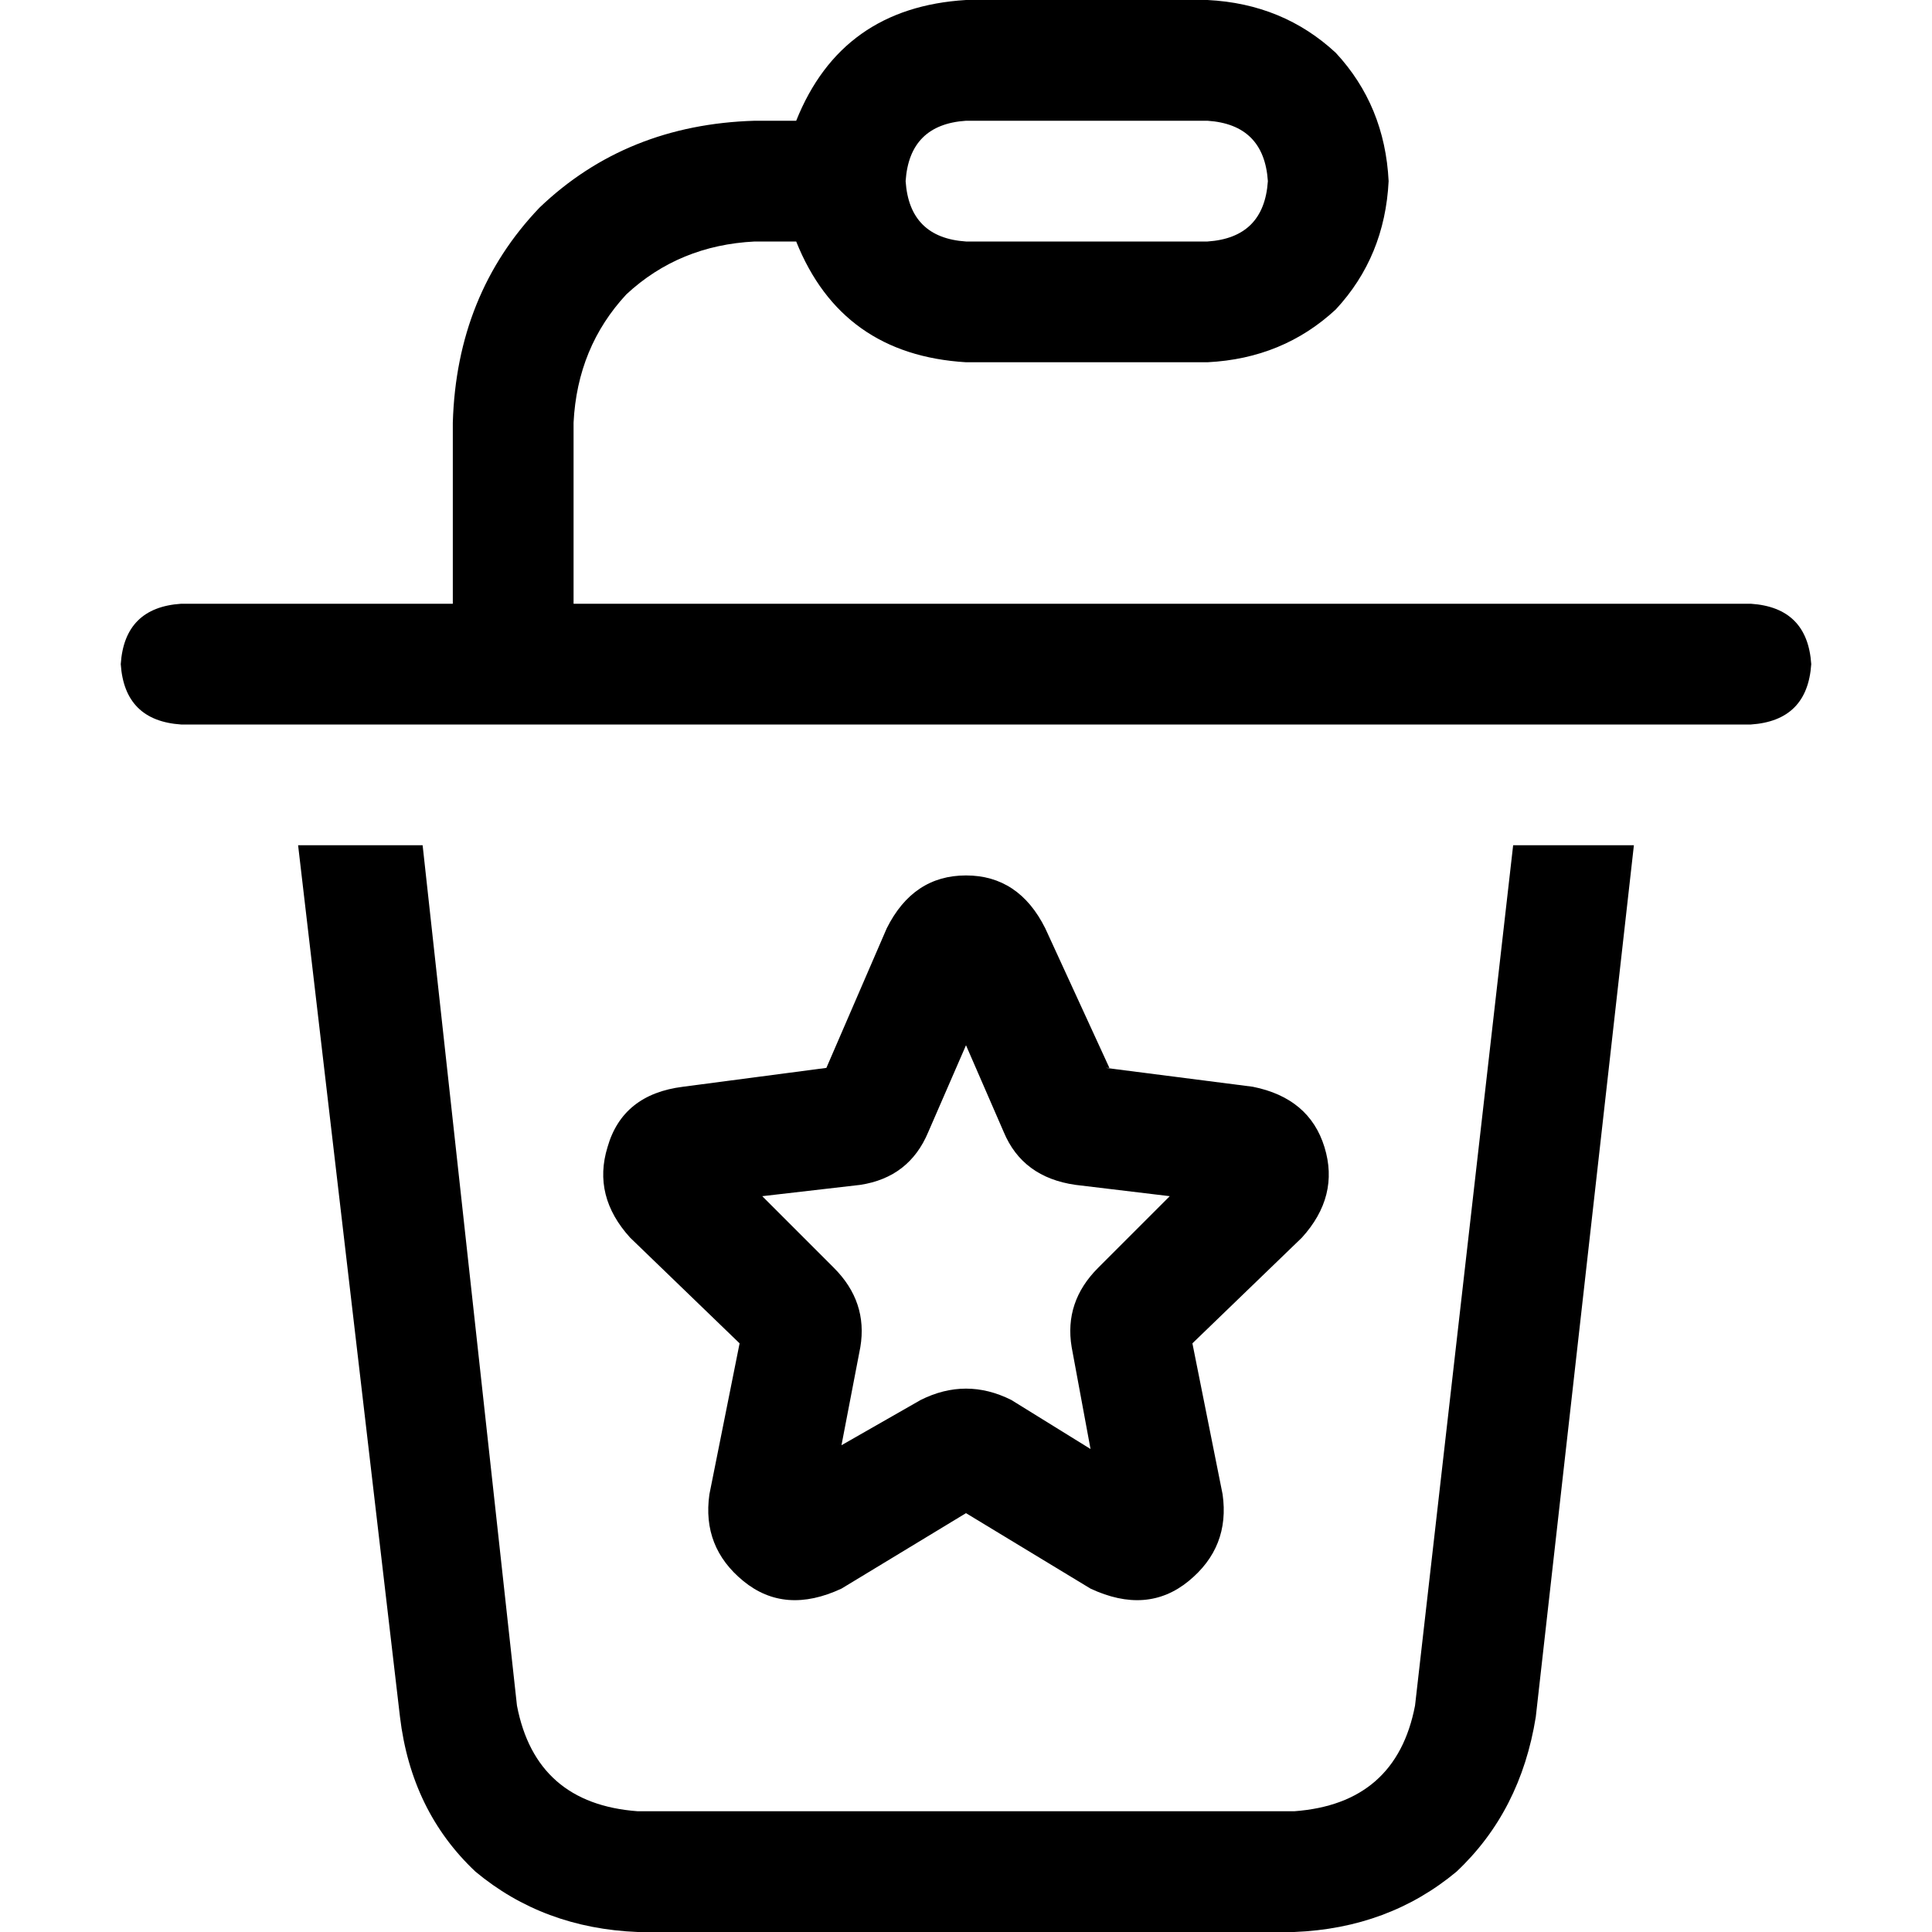 <svg xmlns="http://www.w3.org/2000/svg" viewBox="0 0 512 512">
  <path d="M 256 32 L 320 32 L 256 32 L 320 32 Q 335 33 336 48 Q 335 63 320 64 L 256 64 L 256 64 Q 241 63 240 48 Q 241 33 256 32 L 256 32 Z M 256 96 L 320 96 L 256 96 L 320 96 Q 340 95 354 82 Q 367 68 368 48 Q 367 28 354 14 Q 340 1 320 0 L 256 0 L 256 0 Q 223 2 211 32 L 200 32 L 200 32 Q 166 33 143 55 Q 121 78 120 112 L 120 160 L 120 160 L 48 160 L 48 160 Q 33 161 32 176 Q 33 191 48 192 L 464 192 L 464 192 Q 479 191 480 176 Q 479 161 464 160 L 152 160 L 152 160 L 152 112 L 152 112 Q 153 92 166 78 Q 180 65 200 64 L 211 64 L 211 64 Q 223 94 256 96 L 256 96 Z M 79 224 L 106 455 L 79 224 L 106 455 Q 109 480 126 496 Q 144 511 169 512 L 343 512 L 343 512 Q 368 511 386 496 Q 403 480 407 455 L 433 224 L 433 224 L 401 224 L 401 224 L 375 452 L 375 452 Q 370 478 343 480 L 169 480 L 169 480 Q 142 478 137 452 L 112 224 L 112 224 L 79 224 L 79 224 Z M 294 283 L 277 246 L 294 283 L 277 246 Q 270 232 256 232 Q 242 232 235 246 L 219 283 L 219 283 L 181 288 L 181 288 Q 165 290 161 304 Q 157 317 167 328 L 196 356 L 196 356 L 188 396 L 188 396 Q 186 410 197 419 Q 208 428 223 421 L 256 401 L 256 401 L 289 421 L 289 421 Q 304 428 315 419 Q 326 410 324 396 L 316 356 L 316 356 L 345 328 L 345 328 Q 355 317 351 304 Q 347 291 332 288 L 293 283 L 294 283 Z M 246 300 L 256 277 L 246 300 L 256 277 L 266 300 L 266 300 Q 271 312 285 314 L 310 317 L 310 317 L 291 336 L 291 336 Q 282 345 284 357 L 289 384 L 289 384 L 268 371 L 268 371 Q 256 365 244 371 L 223 383 L 223 383 L 228 357 L 228 357 Q 230 345 221 336 L 202 317 L 202 317 L 228 314 L 228 314 Q 241 312 246 300 L 246 300 Z" />
</svg>